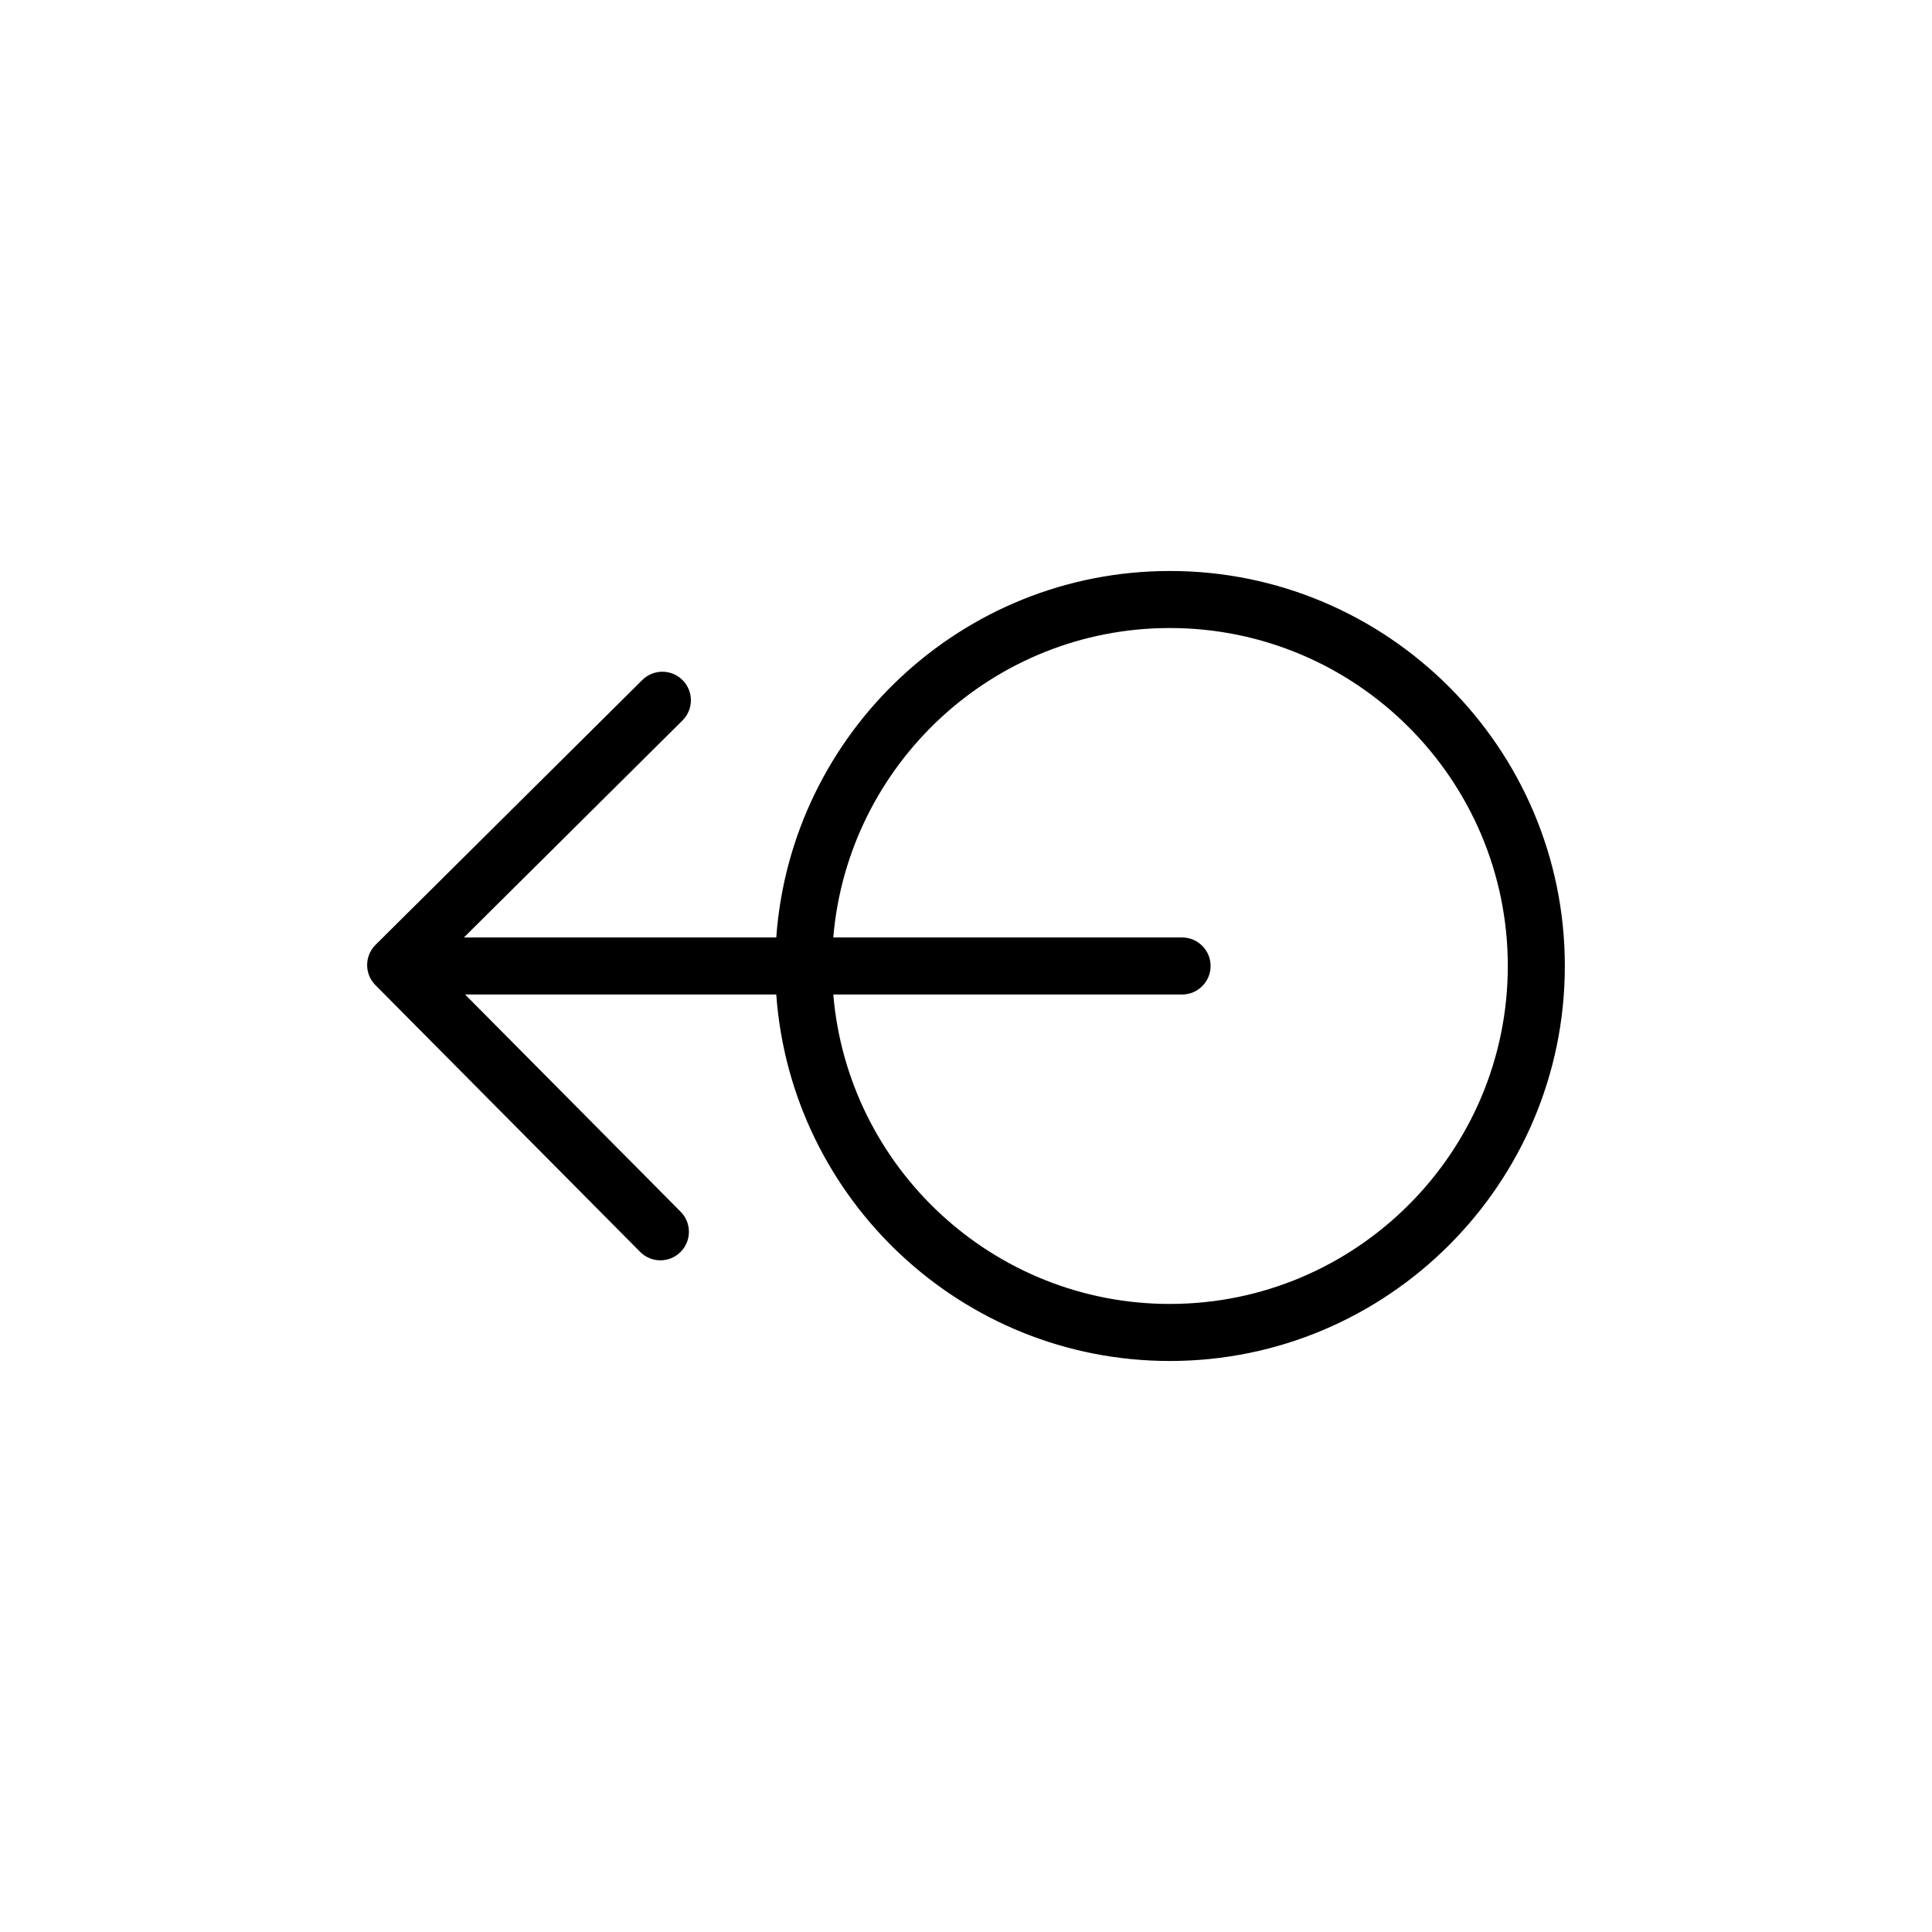 <?xml version="1.0" encoding="UTF-8"?>
<!-- The Best Svg Icon site in the world: iconSvg.co, Visit us! https://iconsvg.co -->
<svg fill="#000000" width="800px" height="800px" version="1.1" viewBox="144 144 512 512" xmlns="http://www.w3.org/2000/svg">
 <path d="m454.02 295.32c-55.172 0-100.41 42.93-104.3 97.121h-82.781l57.922-57.504c2.961-2.941 2.984-7.723 0.039-10.688-2.938-2.969-7.723-2.977-10.688-0.039l-70.68 70.172c-2.961 2.941-2.984 7.723-0.039 10.688l70.16 70.699c1.477 1.492 3.422 2.231 5.359 2.231 1.926 0 3.848-0.73 5.324-2.195 2.961-2.938 2.984-7.723 0.039-10.688l-57.121-57.562h82.465c3.894 54.195 49.133 97.121 104.3 97.121 57.719 0 104.68-46.957 104.68-104.68 0-57.723-46.957-104.68-104.68-104.68zm0 194.24c-46.84 0-85.336-36.152-89.188-82.004h92.43c4.172 0 7.559-3.387 7.559-7.559s-3.387-7.559-7.559-7.559h-92.434c3.859-45.855 42.352-82.004 89.188-82.004 49.387 0 89.566 40.172 89.566 89.562 0 49.387-40.18 89.562-89.562 89.562z"/>
</svg>